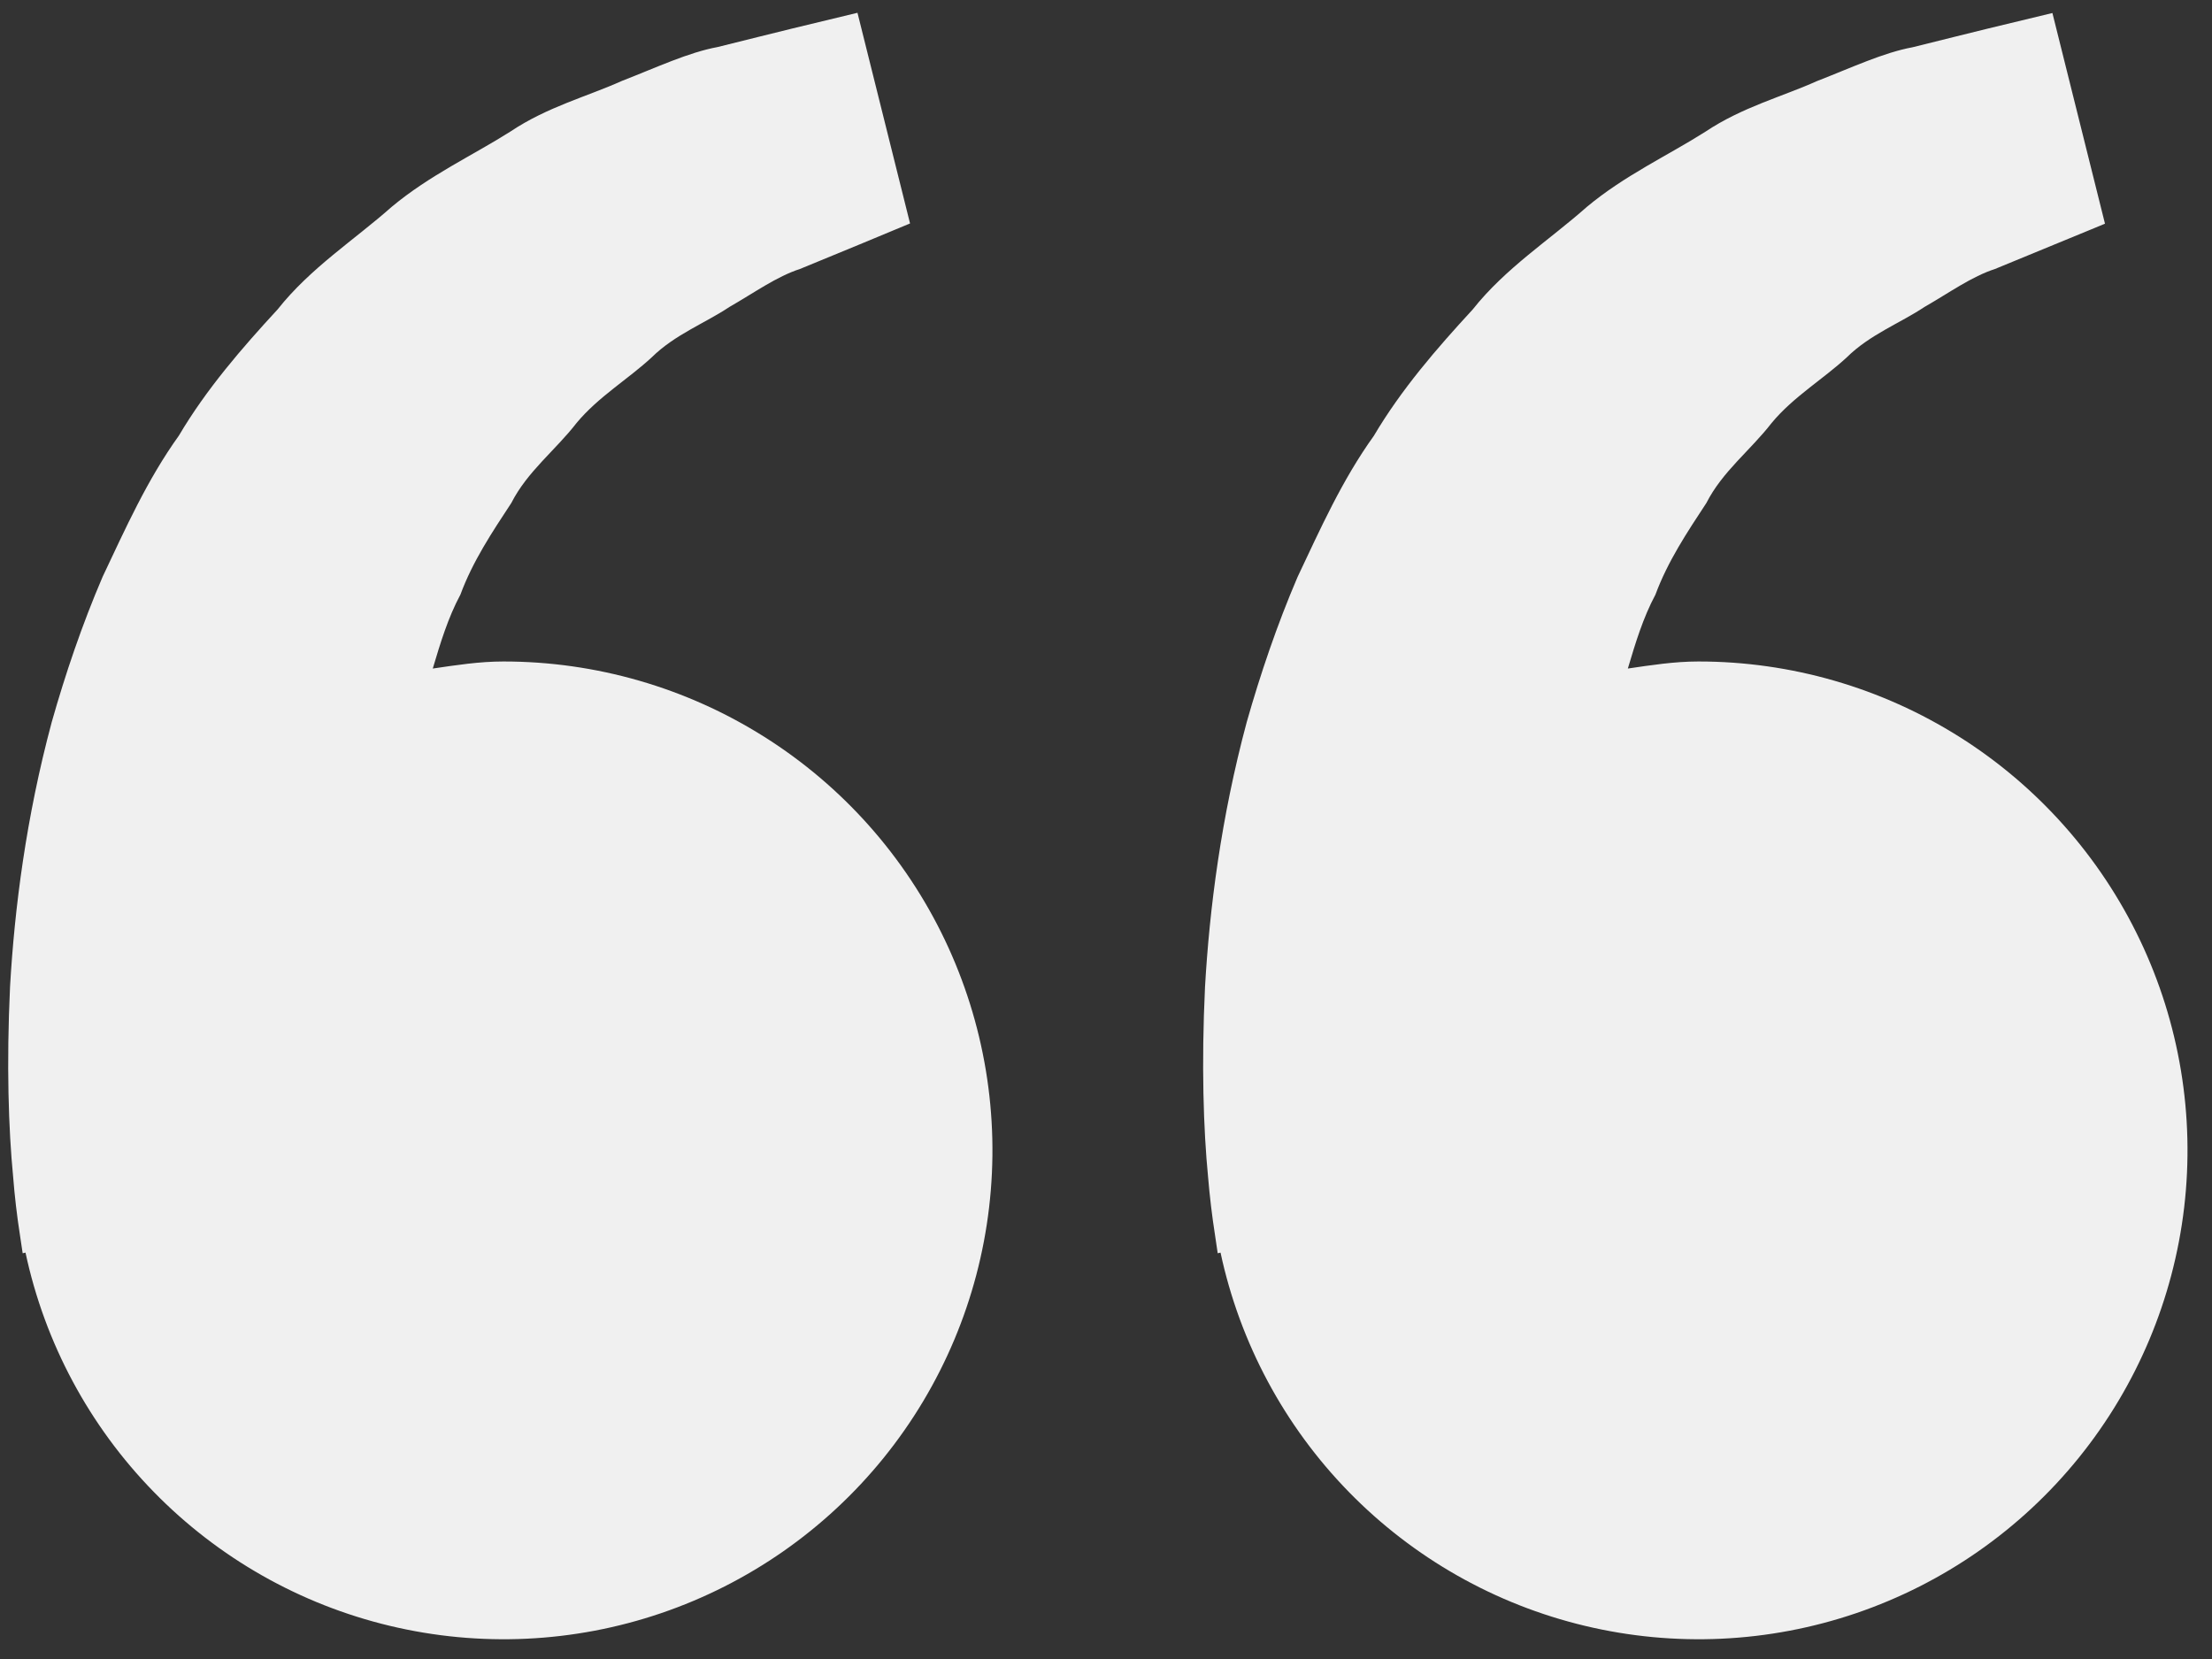 <svg width="68" height="51" viewBox="0 0 68 51" fill="none" xmlns="http://www.w3.org/2000/svg">
<rect x="0" y="0" width="68" height="51" fill="#333333" stroke="none"/>
<path d="M0.613 37.966L0.697 38.527L0.784 38.507C1.377 41.282 2.744 43.833 4.727 45.863C6.709 47.894 9.226 49.322 11.986 49.981C14.747 50.641 17.637 50.506 20.324 49.591C23.011 48.676 25.383 47.02 27.168 44.813C28.952 42.606 30.075 39.939 30.406 37.12C30.738 34.302 30.265 31.447 29.042 28.886C27.819 26.325 25.895 24.163 23.494 22.65C21.093 21.137 18.313 20.334 15.475 20.335C14.73 20.335 14.016 20.448 13.304 20.552C13.535 19.777 13.772 18.989 14.153 18.281C14.533 17.252 15.128 16.361 15.719 15.462C16.213 14.49 17.085 13.832 17.726 13.001C18.398 12.193 19.313 11.655 20.037 10.983C20.749 10.282 21.681 9.932 22.422 9.437C23.197 8.993 23.872 8.502 24.593 8.268L26.393 7.527L27.976 6.869L26.36 0.393L24.366 0.874C23.728 1.034 22.95 1.221 22.065 1.445C21.16 1.612 20.194 2.07 19.119 2.487C18.06 2.965 16.828 3.282 15.686 4.047C14.537 4.775 13.211 5.383 12.042 6.358C10.91 7.363 9.544 8.235 8.535 9.511C7.433 10.706 6.344 11.962 5.499 13.392C4.521 14.754 3.856 16.25 3.155 17.73C2.52 19.209 2.009 20.722 1.592 22.192C0.8 25.138 0.446 27.936 0.309 30.331C0.196 32.729 0.263 34.723 0.403 36.166C0.45 36.768 0.52 37.369 0.613 37.966ZM37.351 37.966L37.434 38.527L37.521 38.507C38.115 41.282 39.482 43.833 41.464 45.863C43.447 47.894 45.964 49.322 48.724 49.981C51.484 50.641 54.375 50.506 57.062 49.591C59.748 48.676 62.121 47.02 63.905 44.813C65.689 42.606 66.812 39.939 67.144 37.12C67.476 34.302 67.003 31.447 65.779 28.886C64.556 26.325 62.633 24.163 60.232 22.65C57.831 21.137 55.051 20.334 52.213 20.335C51.468 20.335 50.754 20.448 50.042 20.552C50.273 19.777 50.51 18.989 50.89 18.281C51.271 17.252 51.866 16.361 52.457 15.462C52.951 14.49 53.823 13.832 54.464 13.001C55.135 12.193 56.05 11.655 56.775 10.983C57.486 10.282 58.418 9.932 59.16 9.437C59.934 8.993 60.609 8.502 61.331 8.268L63.131 7.527C64.136 7.116 64.71 6.876 64.71 6.876L63.094 0.4L61.1 0.881C60.462 1.041 59.684 1.228 58.799 1.452C57.894 1.619 56.929 2.076 55.853 2.494C54.795 2.971 53.562 3.289 52.42 4.053C51.271 4.782 49.945 5.389 48.776 6.365C47.644 7.37 46.278 8.242 45.27 9.517C44.167 10.713 43.079 11.969 42.234 13.398C41.255 14.761 40.59 16.257 39.889 17.737C39.255 19.216 38.744 20.729 38.326 22.199C37.535 25.144 37.181 27.943 37.044 30.338C36.93 32.736 36.997 34.729 37.137 36.172C37.187 36.772 37.258 37.371 37.351 37.966Z" fill="#F0F0F0"/>
</svg>
